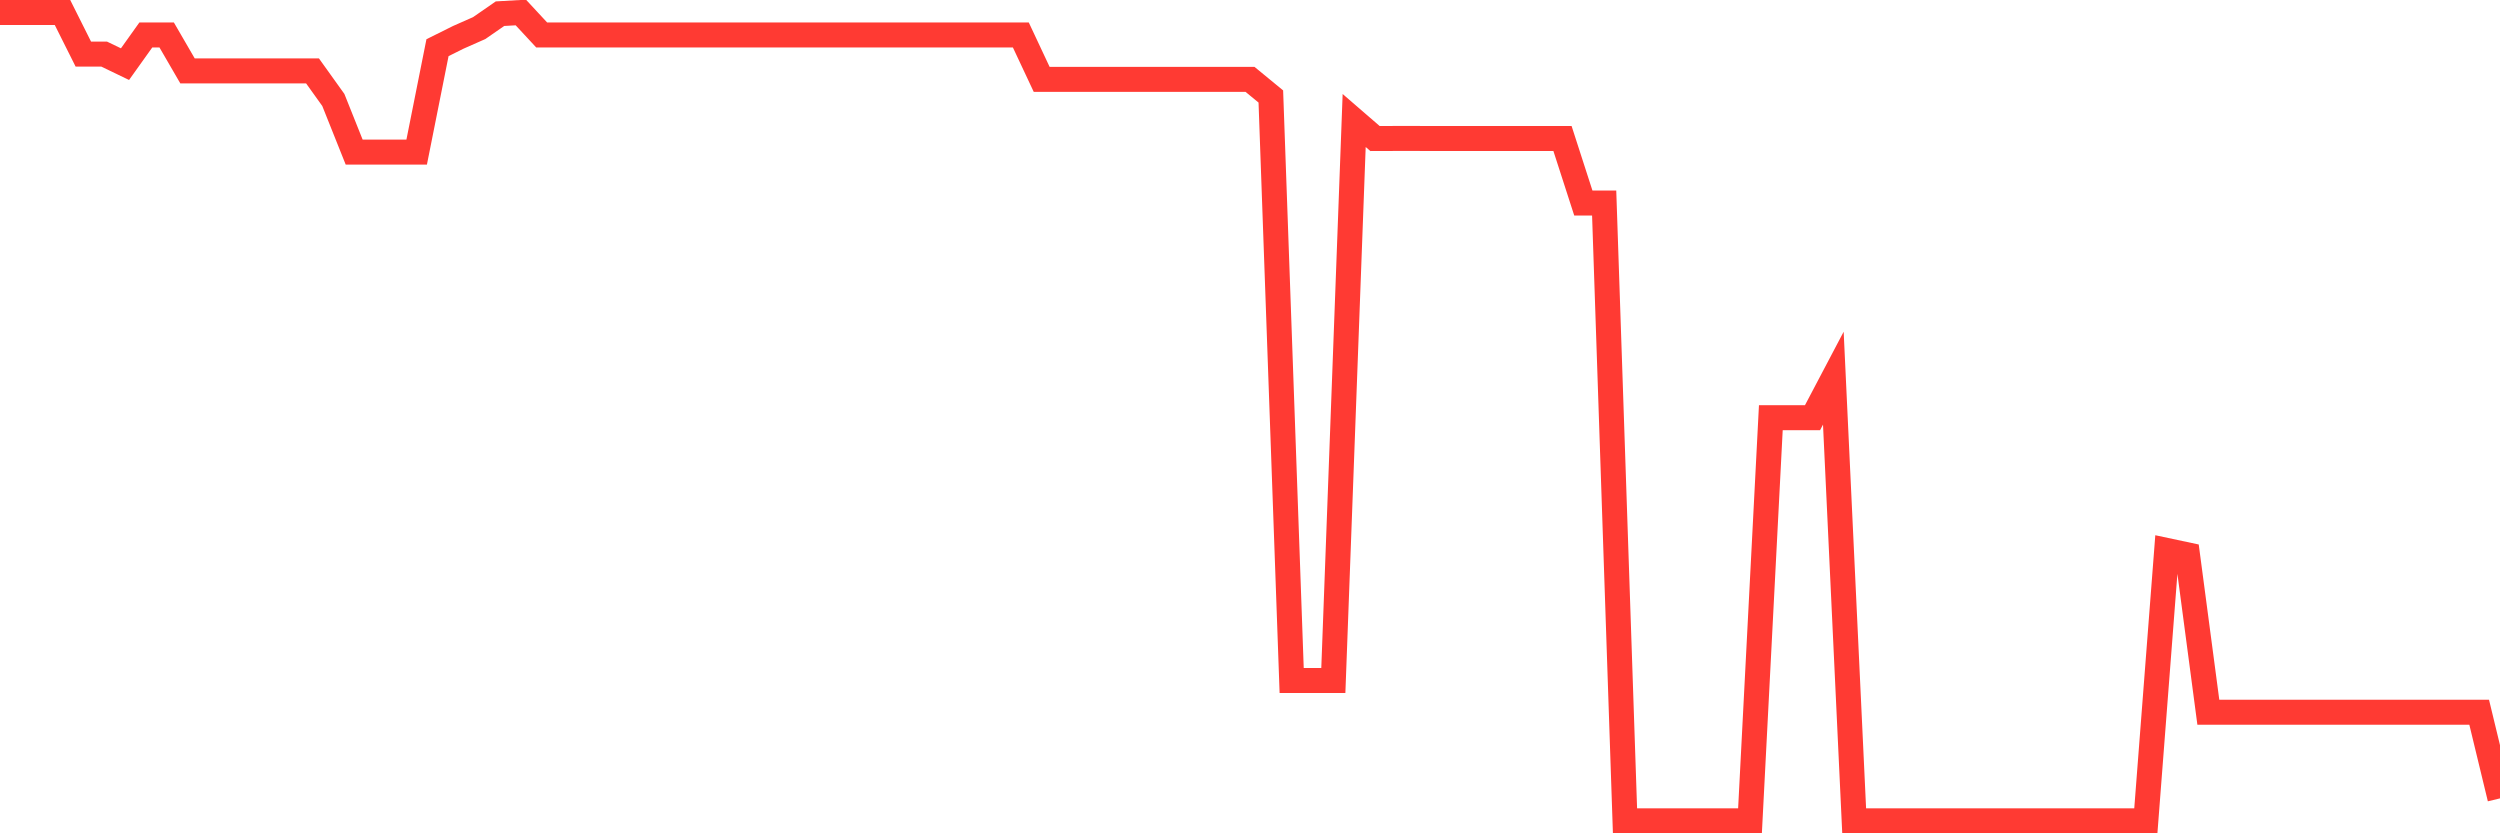 <svg
  xmlns="http://www.w3.org/2000/svg"
  xmlns:xlink="http://www.w3.org/1999/xlink"
  width="120"
  height="40"
  viewBox="0 0 120 40"
  preserveAspectRatio="none"
>
  <polyline
    points="0,0.6 1,0.6 2,0.6 3,0.6 4,2.597 5,2.597 6,3.079 7,1.678 8,1.678 9,3.402 10,3.402 11,3.402 12,3.402 13,3.402 14,3.402 15,3.402 16,4.798 17,7.301 18,7.301 19,7.301 20,7.301 21,2.289 22,1.791 23,1.349 24,0.657 25,0.6 26,1.678 27,1.678 28,1.678 29,1.678 30,1.678 31,1.678 32,1.678 33,1.678 34,1.678 35,1.678 36,1.678 37,1.678 38,1.678 39,1.678 40,1.678 41,1.678 42,1.678 43,1.678 44,1.678 45,1.678 46,1.678 47,1.678 48,1.678 49,1.678 50,3.809 51,3.809 52,3.809 53,3.809 54,3.809 55,3.809 56,3.809 57,3.809 58,3.809 59,3.809 60,3.809 61,4.631 62,32.664 63,32.664 64,32.664 65,5.784 66,6.649 67,6.646 68,6.646 69,6.649 70,6.649 71,6.649 72,6.649 73,6.649 74,6.649 75,6.649 76,9.745 77,9.745 78,39.4 79,39.4 80,39.4 81,39.4 82,39.4 83,39.4 84,39.4 85,20.051 86,20.051 87,20.051 88,18.152 89,39.4 90,39.4 91,39.4 92,39.4 93,39.4 94,39.4 95,39.4 96,39.4 97,39.4 98,39.4 99,39.4 100,39.4 101,39.4 102,39.4 103,39.4 104,26.421 105,26.634 106,34.186 107,34.186 108,34.186 109,34.186 110,34.186 111,34.186 112,34.186 113,34.186 114,34.186 115,34.186 116,34.186 117,34.186 118,34.186 119,34.186 120,38.322"
    fill="none"
    stroke="#ff3a33"
    stroke-width="1.2"
  >
  </polyline>
</svg>